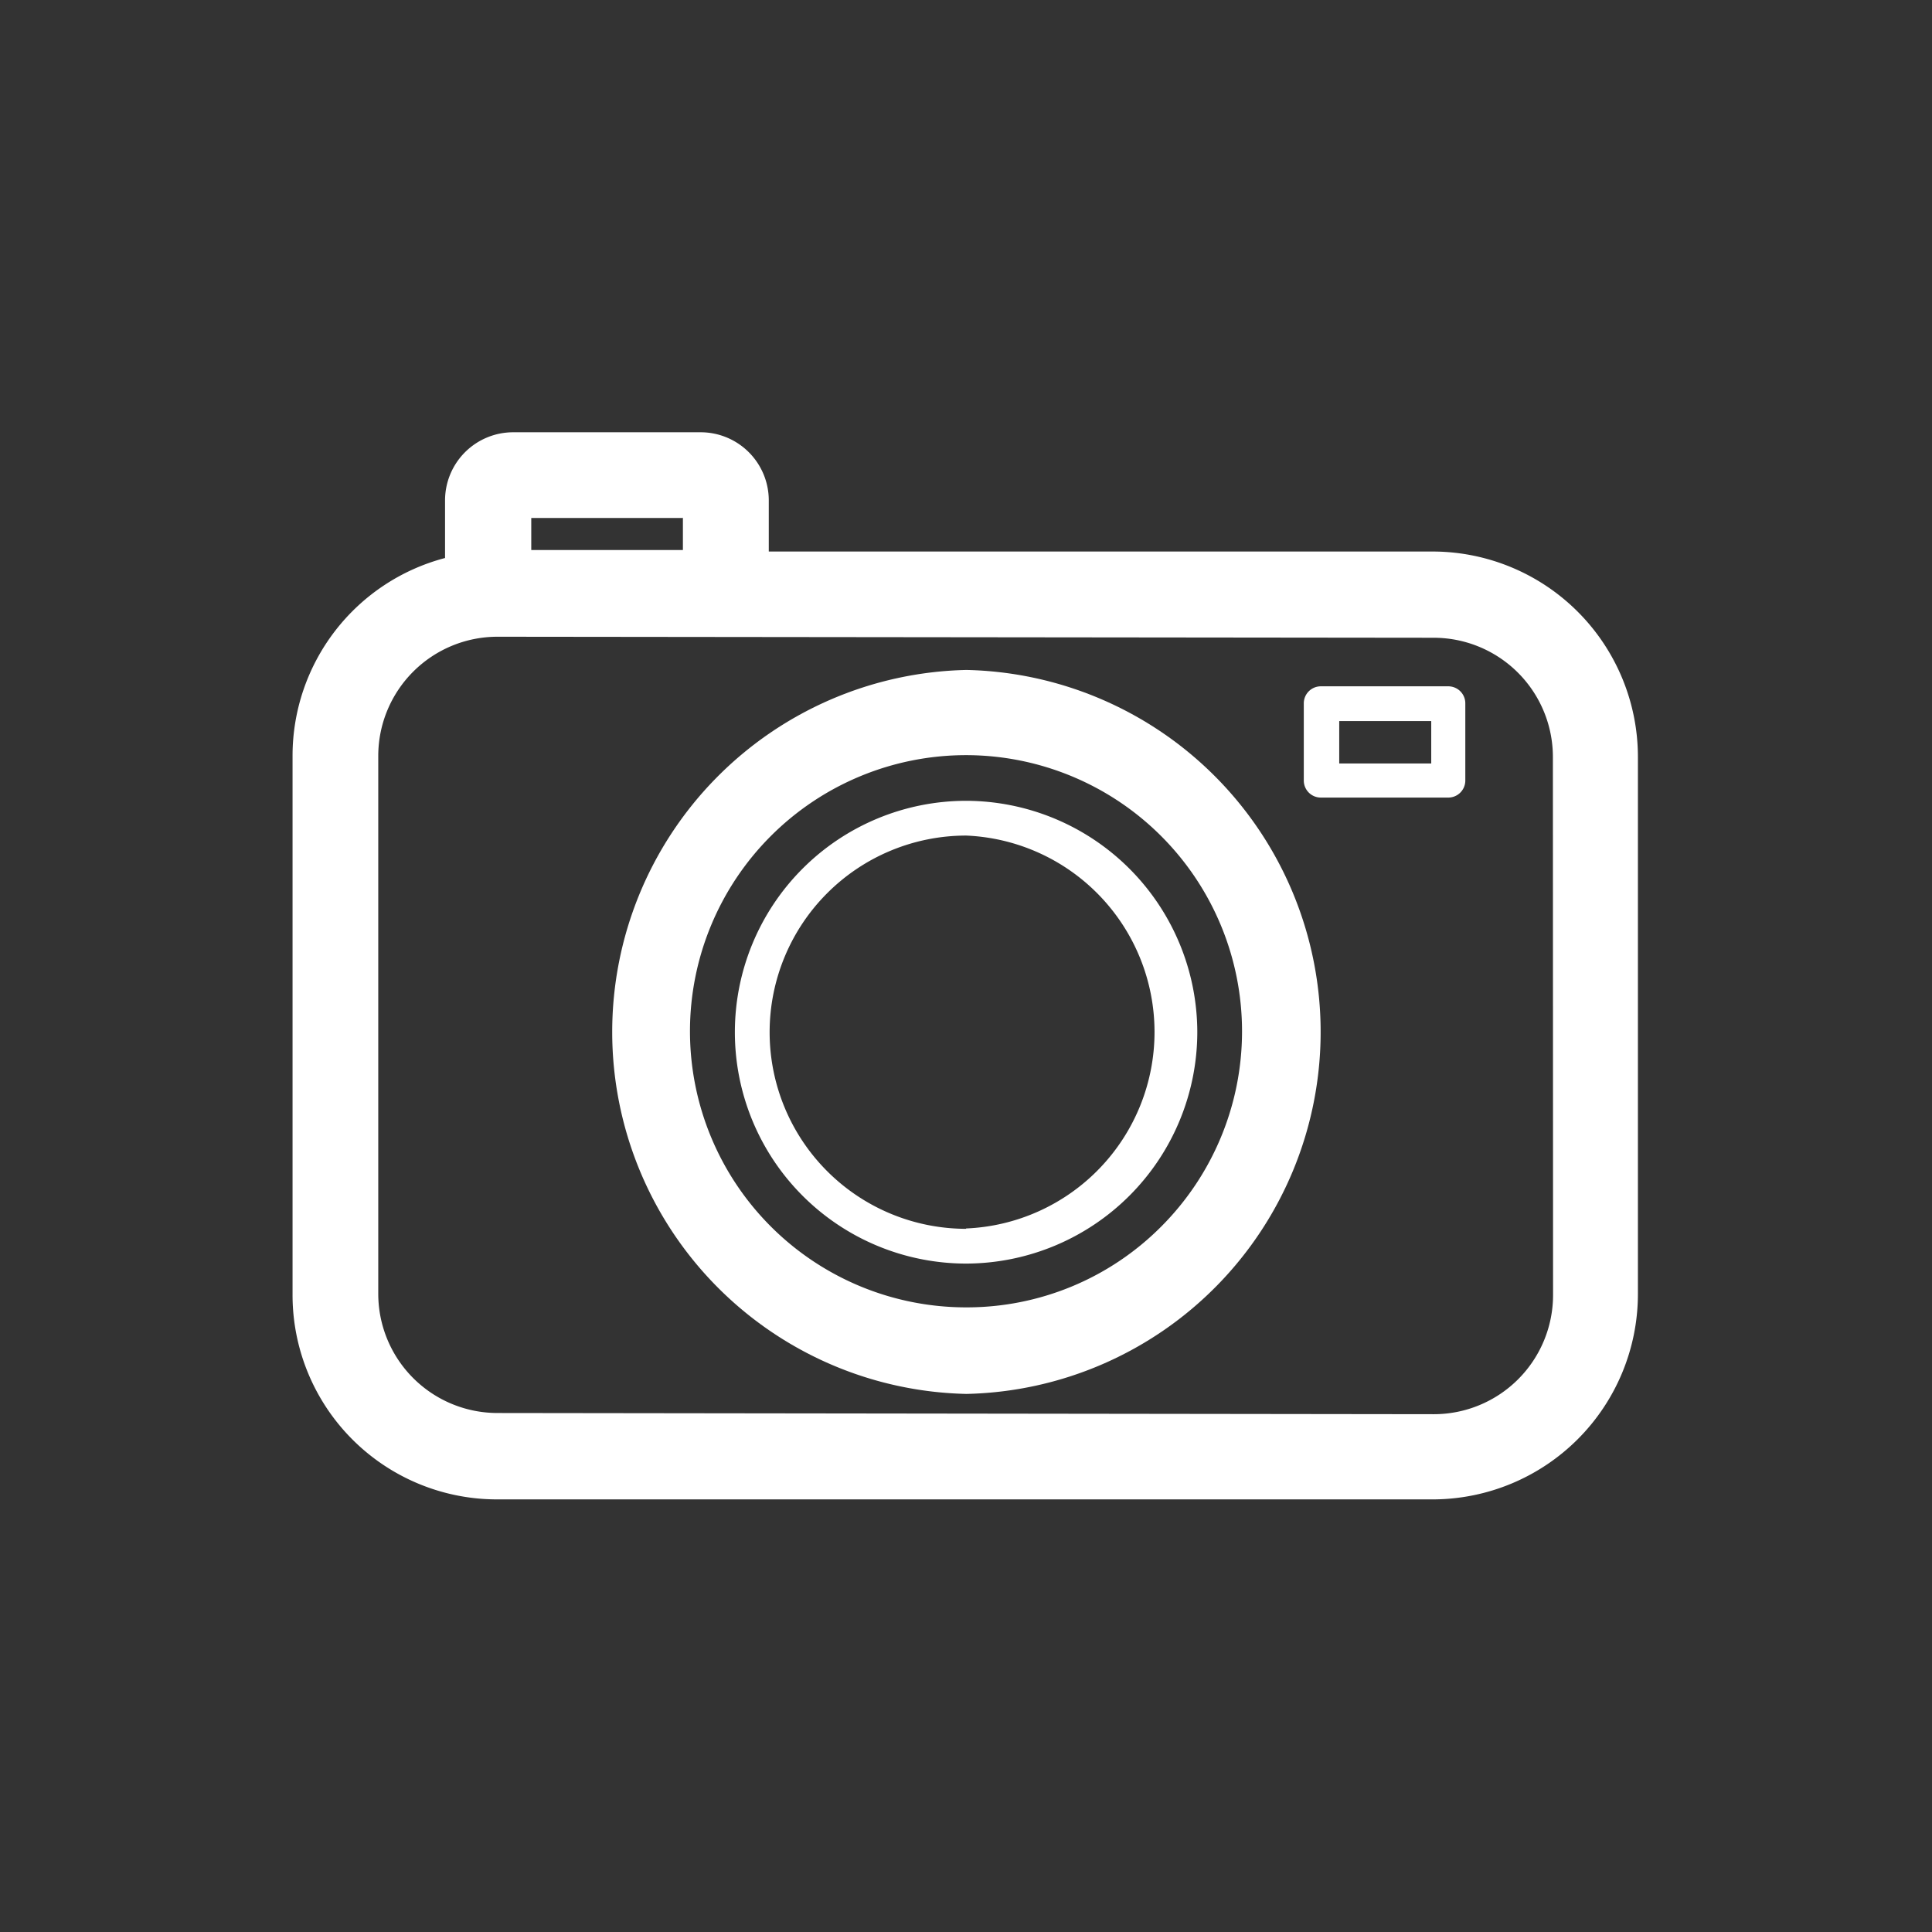 <svg id="Layer_1" data-name="Layer 1" xmlns="http://www.w3.org/2000/svg" width="40mm" height="40mm" viewBox="0 0 113.39 113.39"><rect x="0" y="0" width="113.39" height="113.39" fill="#333333" stroke="none"/><defs><style>.cls-1{fill:#fff;}</style></defs><title>stpicons</title><path class="cls-1" d="M84.2,32.37l-39.08,0v-3a4,4,0,0,0-4-4h-11a4,4,0,0,0-4,4v3.38a12,12,0,0,0-8.95,11.62l0,31.56A12,12,0,0,0,29.19,88L84.13,88h0a12.06,12.06,0,0,0,12-12l0-31.56A12.06,12.06,0,0,0,84.2,32.37Zm-44.12-2v1.91H31.18V30.4h8.89ZM91.15,76a7,7,0,0,1-7,7h0L29.2,82.93a7,7,0,0,1-7-7l0-31.56a7,7,0,0,1,7-7h0l54.94,0.06a7,7,0,0,1,7,7Z"/><path class="cls-1" d="M56.72,39.32h0a21.25,21.25,0,0,0,0,42.49h0A21.25,21.25,0,0,0,56.72,39.32ZM68.14,72a16.1,16.1,0,0,1-11.44,4.73h0a16.2,16.2,0,0,1,0-32.41h0A16.21,16.21,0,0,1,68.14,72Z"/><path class="cls-1" d="M56.71,47h0a13.58,13.58,0,0,0,0,27.16h0A13.6,13.6,0,0,0,70.27,60.58h0A13.6,13.6,0,0,0,56.71,47Zm0,25.12h0a11.54,11.54,0,0,1,0-23.08h0A11.54,11.54,0,0,1,56.69,72.1Z"/><path class="cls-1" d="M85,40.28H77.52a1,1,0,0,0-1,1v4.53a1,1,0,0,0,1,1H85a1,1,0,0,0,1-1V41.3A1,1,0,0,0,85,40.28Zm-1,4.53h-5.4V42.32H84v2.49Z"/></svg>